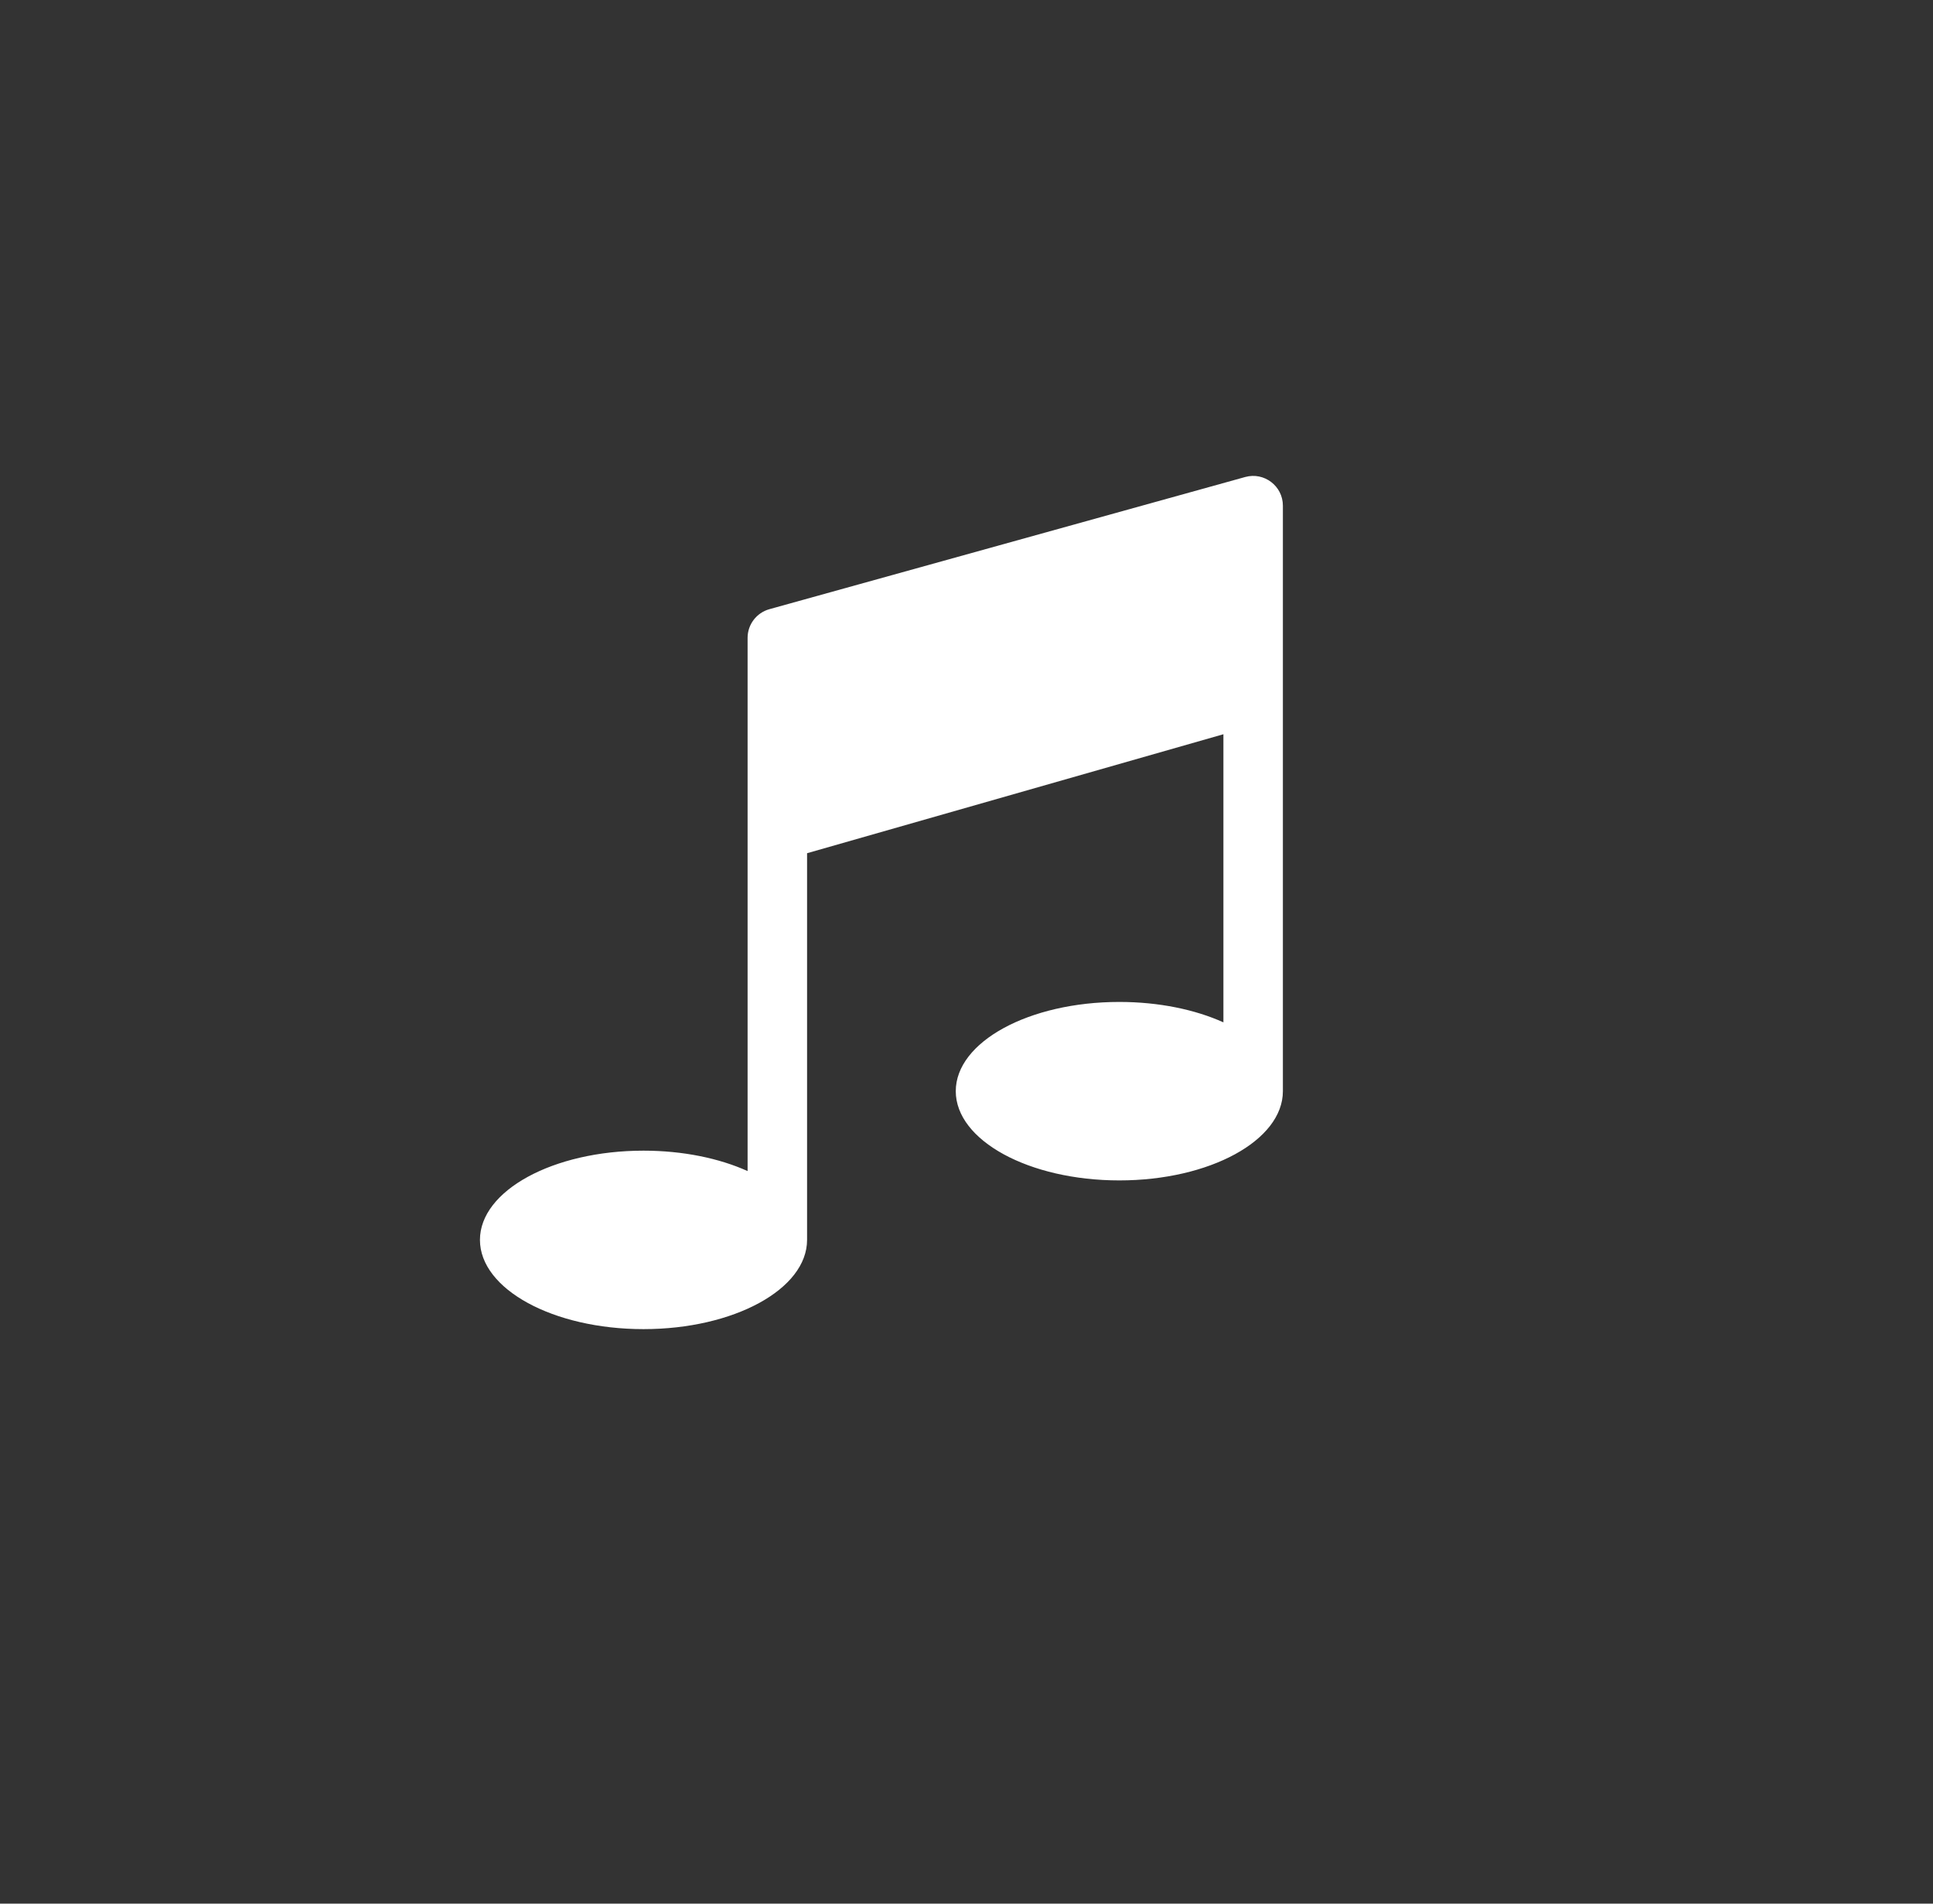 <svg width="65" height="64" viewBox="0 0 65 64" fill="none" xmlns="http://www.w3.org/2000/svg">
<rect x="0" y="0" width="65" height="64" fill="#333333" stroke="none"/>
<path fill-rule="evenodd" clip-rule="evenodd" d="M41.871 16.037L25.871 20.481C25.438 20.602 25.139 20.996 25.139 21.445V28.685V39.371C24.188 38.942 22.968 38.685 21.639 38.685C18.601 38.685 16.139 40.028 16.139 41.685C16.139 43.342 18.601 44.685 21.639 44.685C24.676 44.685 27.139 43.342 27.139 41.685V28.685L41.139 24.685V34.371C40.188 33.942 38.968 33.685 37.639 33.685C34.601 33.685 32.139 35.028 32.139 36.685C32.139 38.342 34.601 39.685 37.639 39.685C40.676 39.685 43.139 38.342 43.139 36.685V17.001C43.139 16.339 42.508 15.86 41.871 16.037" fill="white"/>
</svg>
